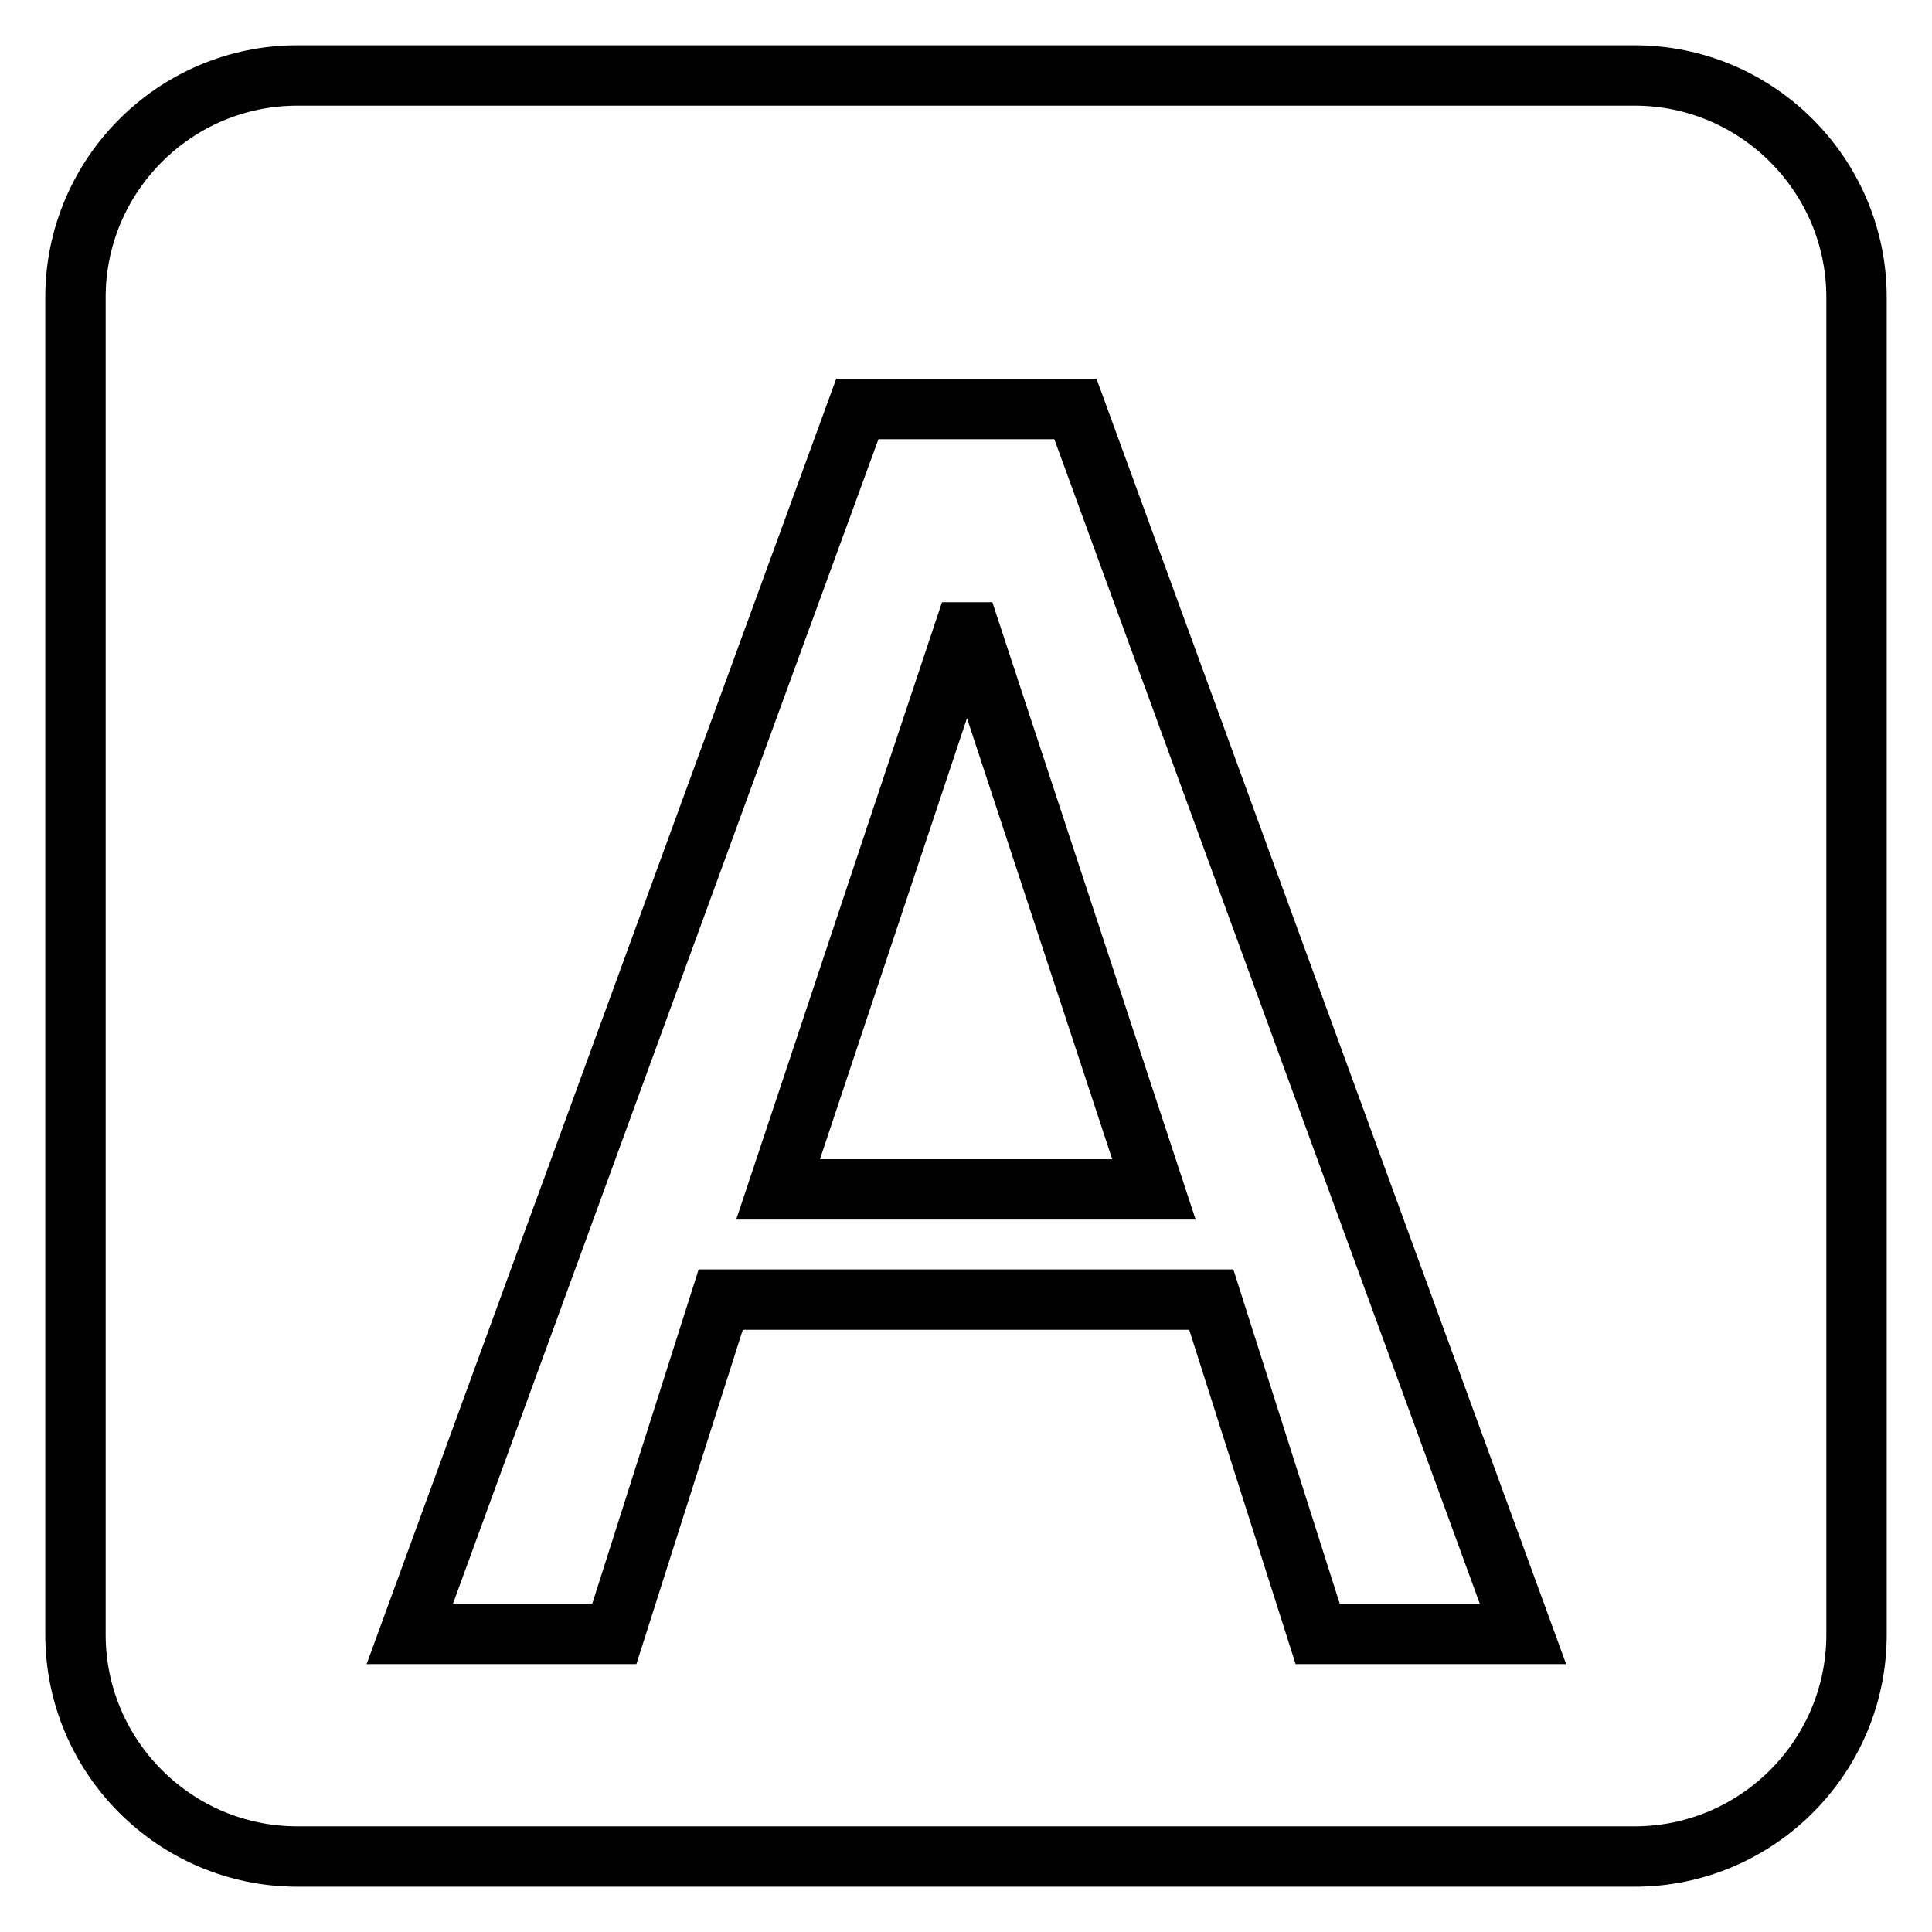 <?xml version="1.0" encoding="utf-8"?>
<!-- Svg Vector Icons : http://www.onlinewebfonts.com/icon -->
<!DOCTYPE svg PUBLIC "-//W3C//DTD SVG 1.1//EN" "http://www.w3.org/Graphics/SVG/1.1/DTD/svg11.dtd">
<svg version="1.1" xmlns="http://www.w3.org/2000/svg" xmlns:xlink="http://www.w3.org/1999/xlink" x="0px" y="0px" viewBox="0 0 256 256" enable-background="new 0 0 256 256" xml:space="preserve">
<g> <path stroke-width="8" fill-opacity="0" stroke="#000000"  d="M216.6,10H39.4C23.2,10,10,23.2,10,39.4v177.2c0,16.2,13.2,29.4,29.4,29.4h177.2 c16.2,0,29.4-13.2,29.4-29.4V39.4C246,23.2,232.8,10,216.6,10z M174.6,216.5l-14.1-44.3h-65l-14.1,44.3H54.3l59.3-162.3h28.9 l59.3,162.3H174.6L174.6,216.5z M127.7,83.8l-24.6,73.8h49.8l-24.3-73.8H127.7z"/></g>
</svg>